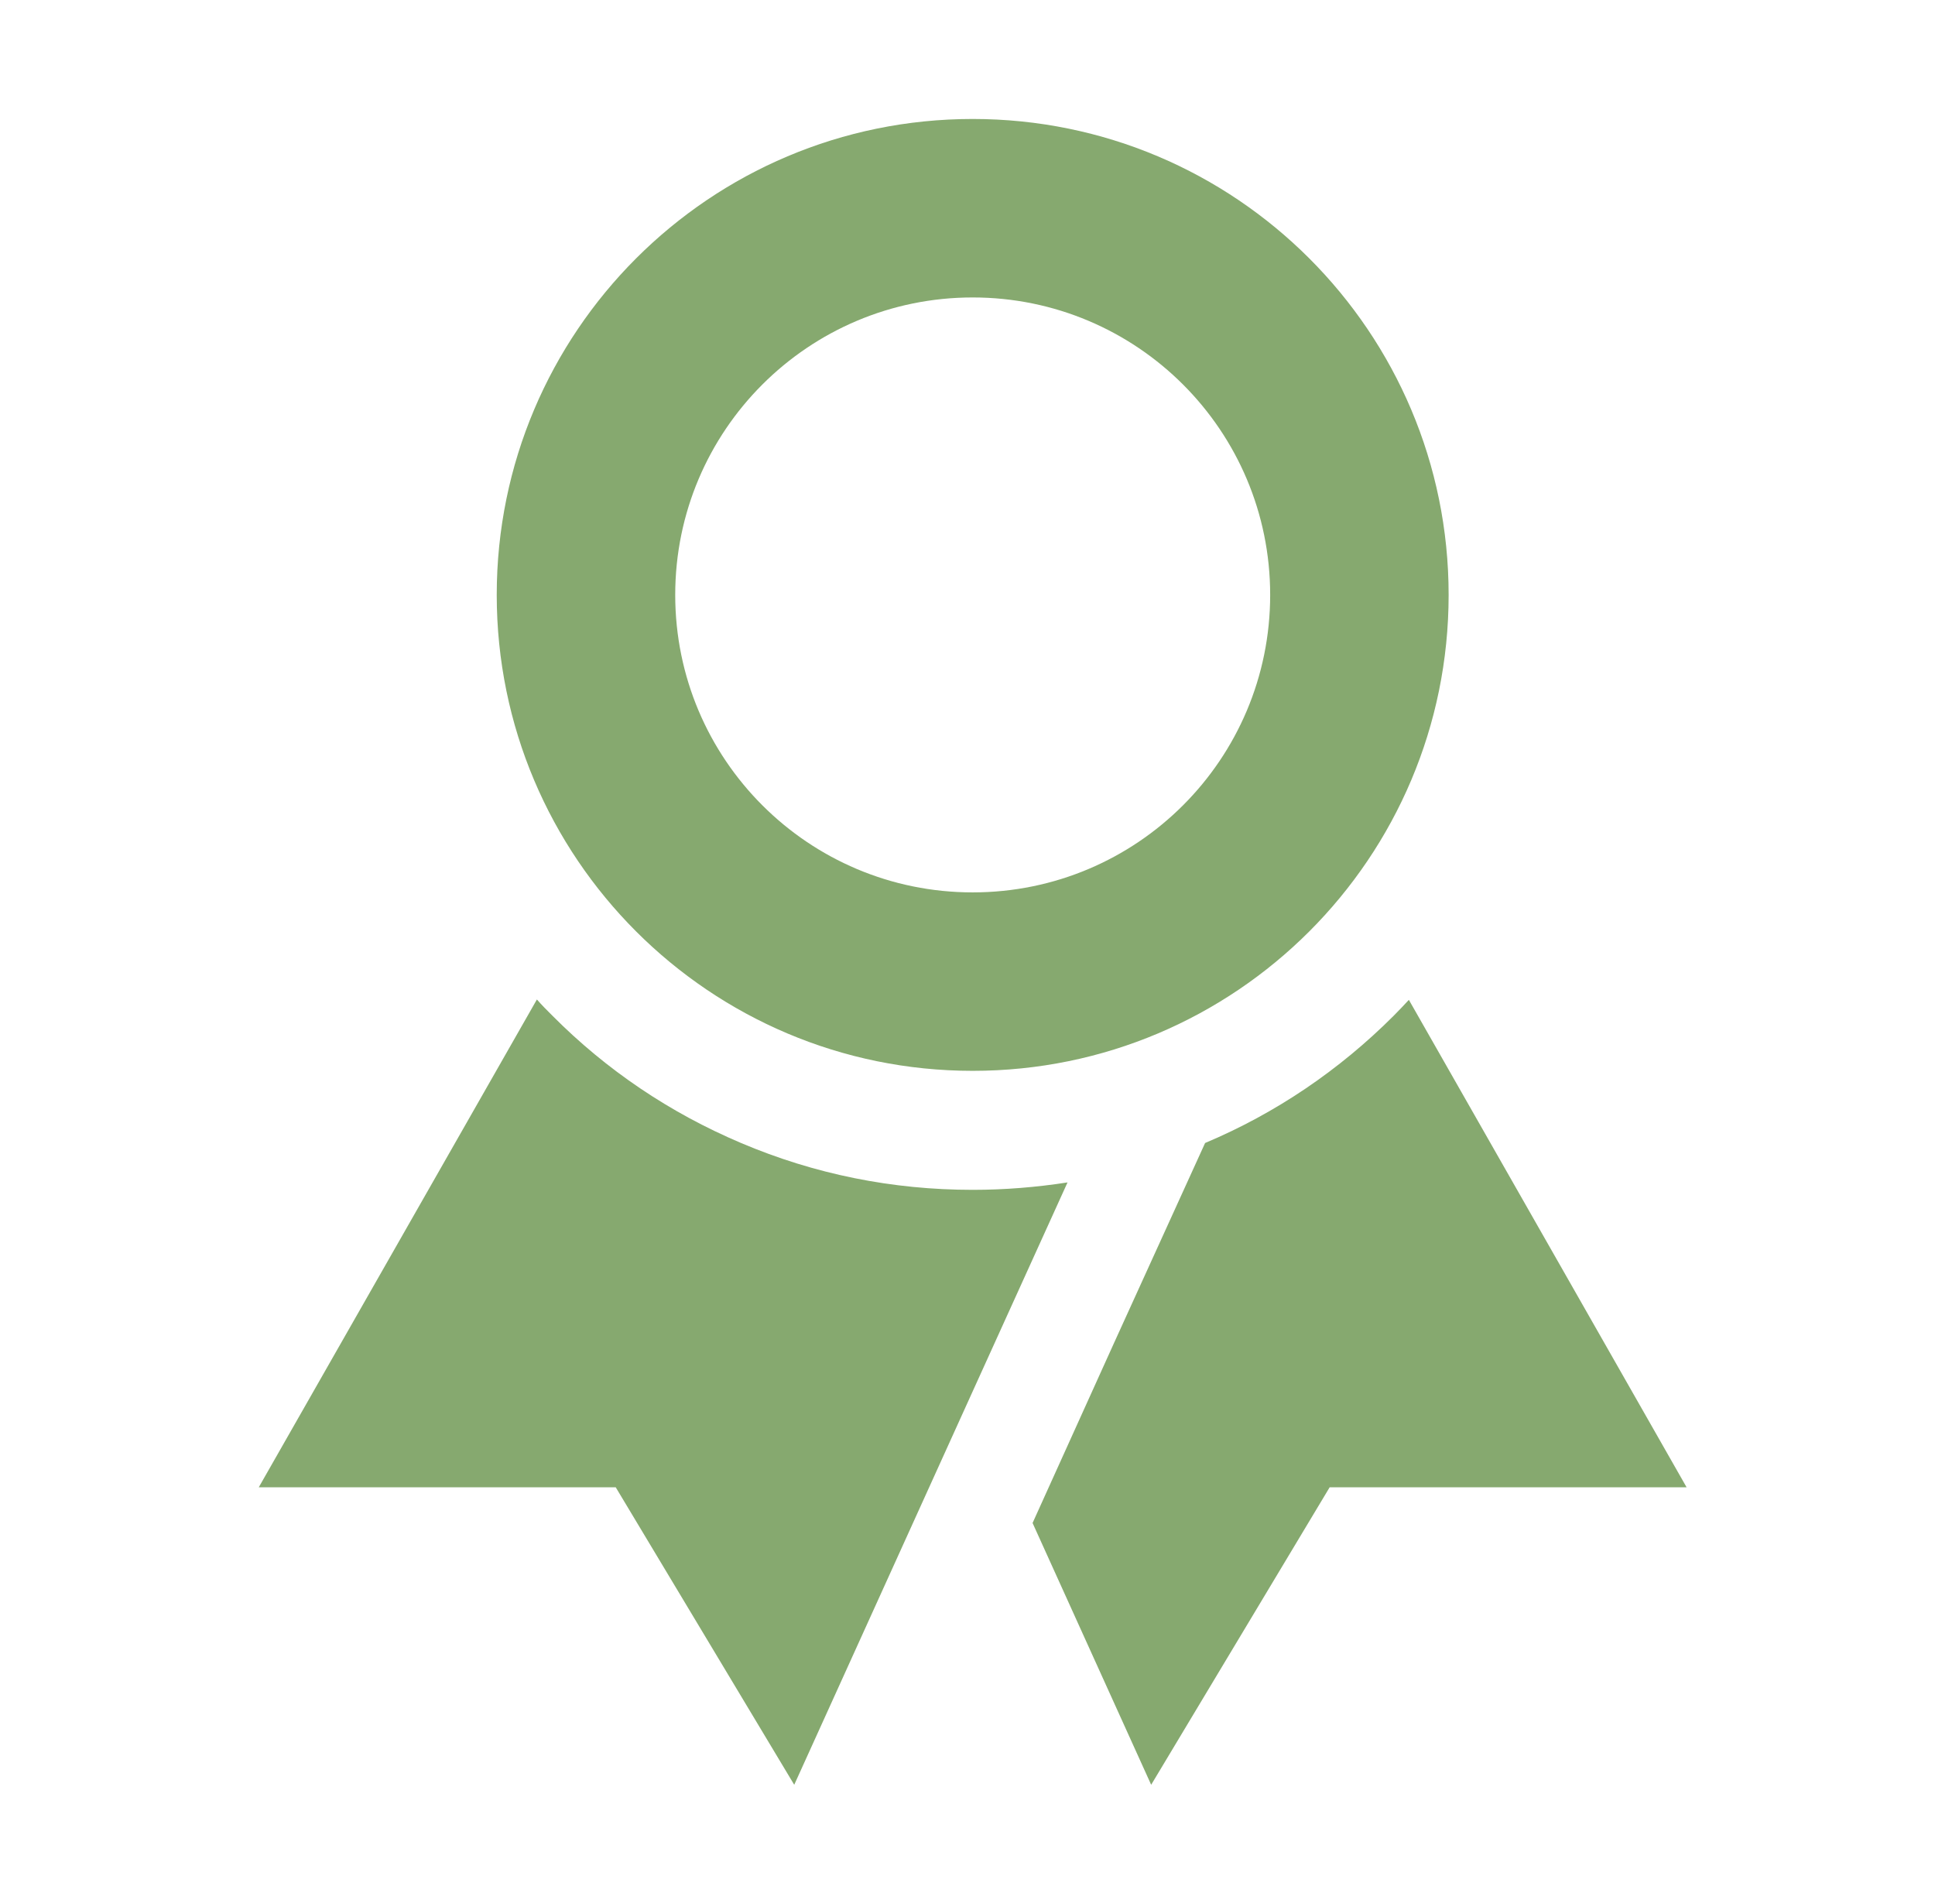 <svg xmlns="http://www.w3.org/2000/svg" width="62" height="61" viewBox="0 0 62 61" fill="none"><path d="M31.166 3.812C22.743 3.812 15.916 10.639 15.916 19.062C15.916 27.486 22.743 34.312 31.166 34.312C39.59 34.312 46.416 27.486 46.416 19.062C46.416 10.639 39.59 3.812 31.166 3.812ZM31.166 28.594C25.901 28.594 21.635 24.328 21.635 19.062C21.635 13.796 25.901 9.531 31.166 9.531C36.432 9.531 40.698 13.796 40.698 19.062C40.698 24.328 36.432 28.594 31.166 28.594ZM23.744 36.624C21.468 35.659 19.431 34.289 17.692 32.537C17.525 32.37 17.358 32.204 17.203 32.025L8.291 47.656H19.729L25.448 57.188L31.166 44.582L34.205 37.887C33.204 38.042 32.191 38.125 31.166 38.125C28.593 38.125 26.103 37.625 23.744 36.624ZM45.142 32.037C44.987 32.204 44.82 32.382 44.653 32.549C42.914 34.289 40.877 35.671 38.613 36.624L35.694 43.034L33.085 48.8L36.885 57.188L42.604 47.656H54.041L45.142 32.037Z" fill="#86A96F"></path></svg>